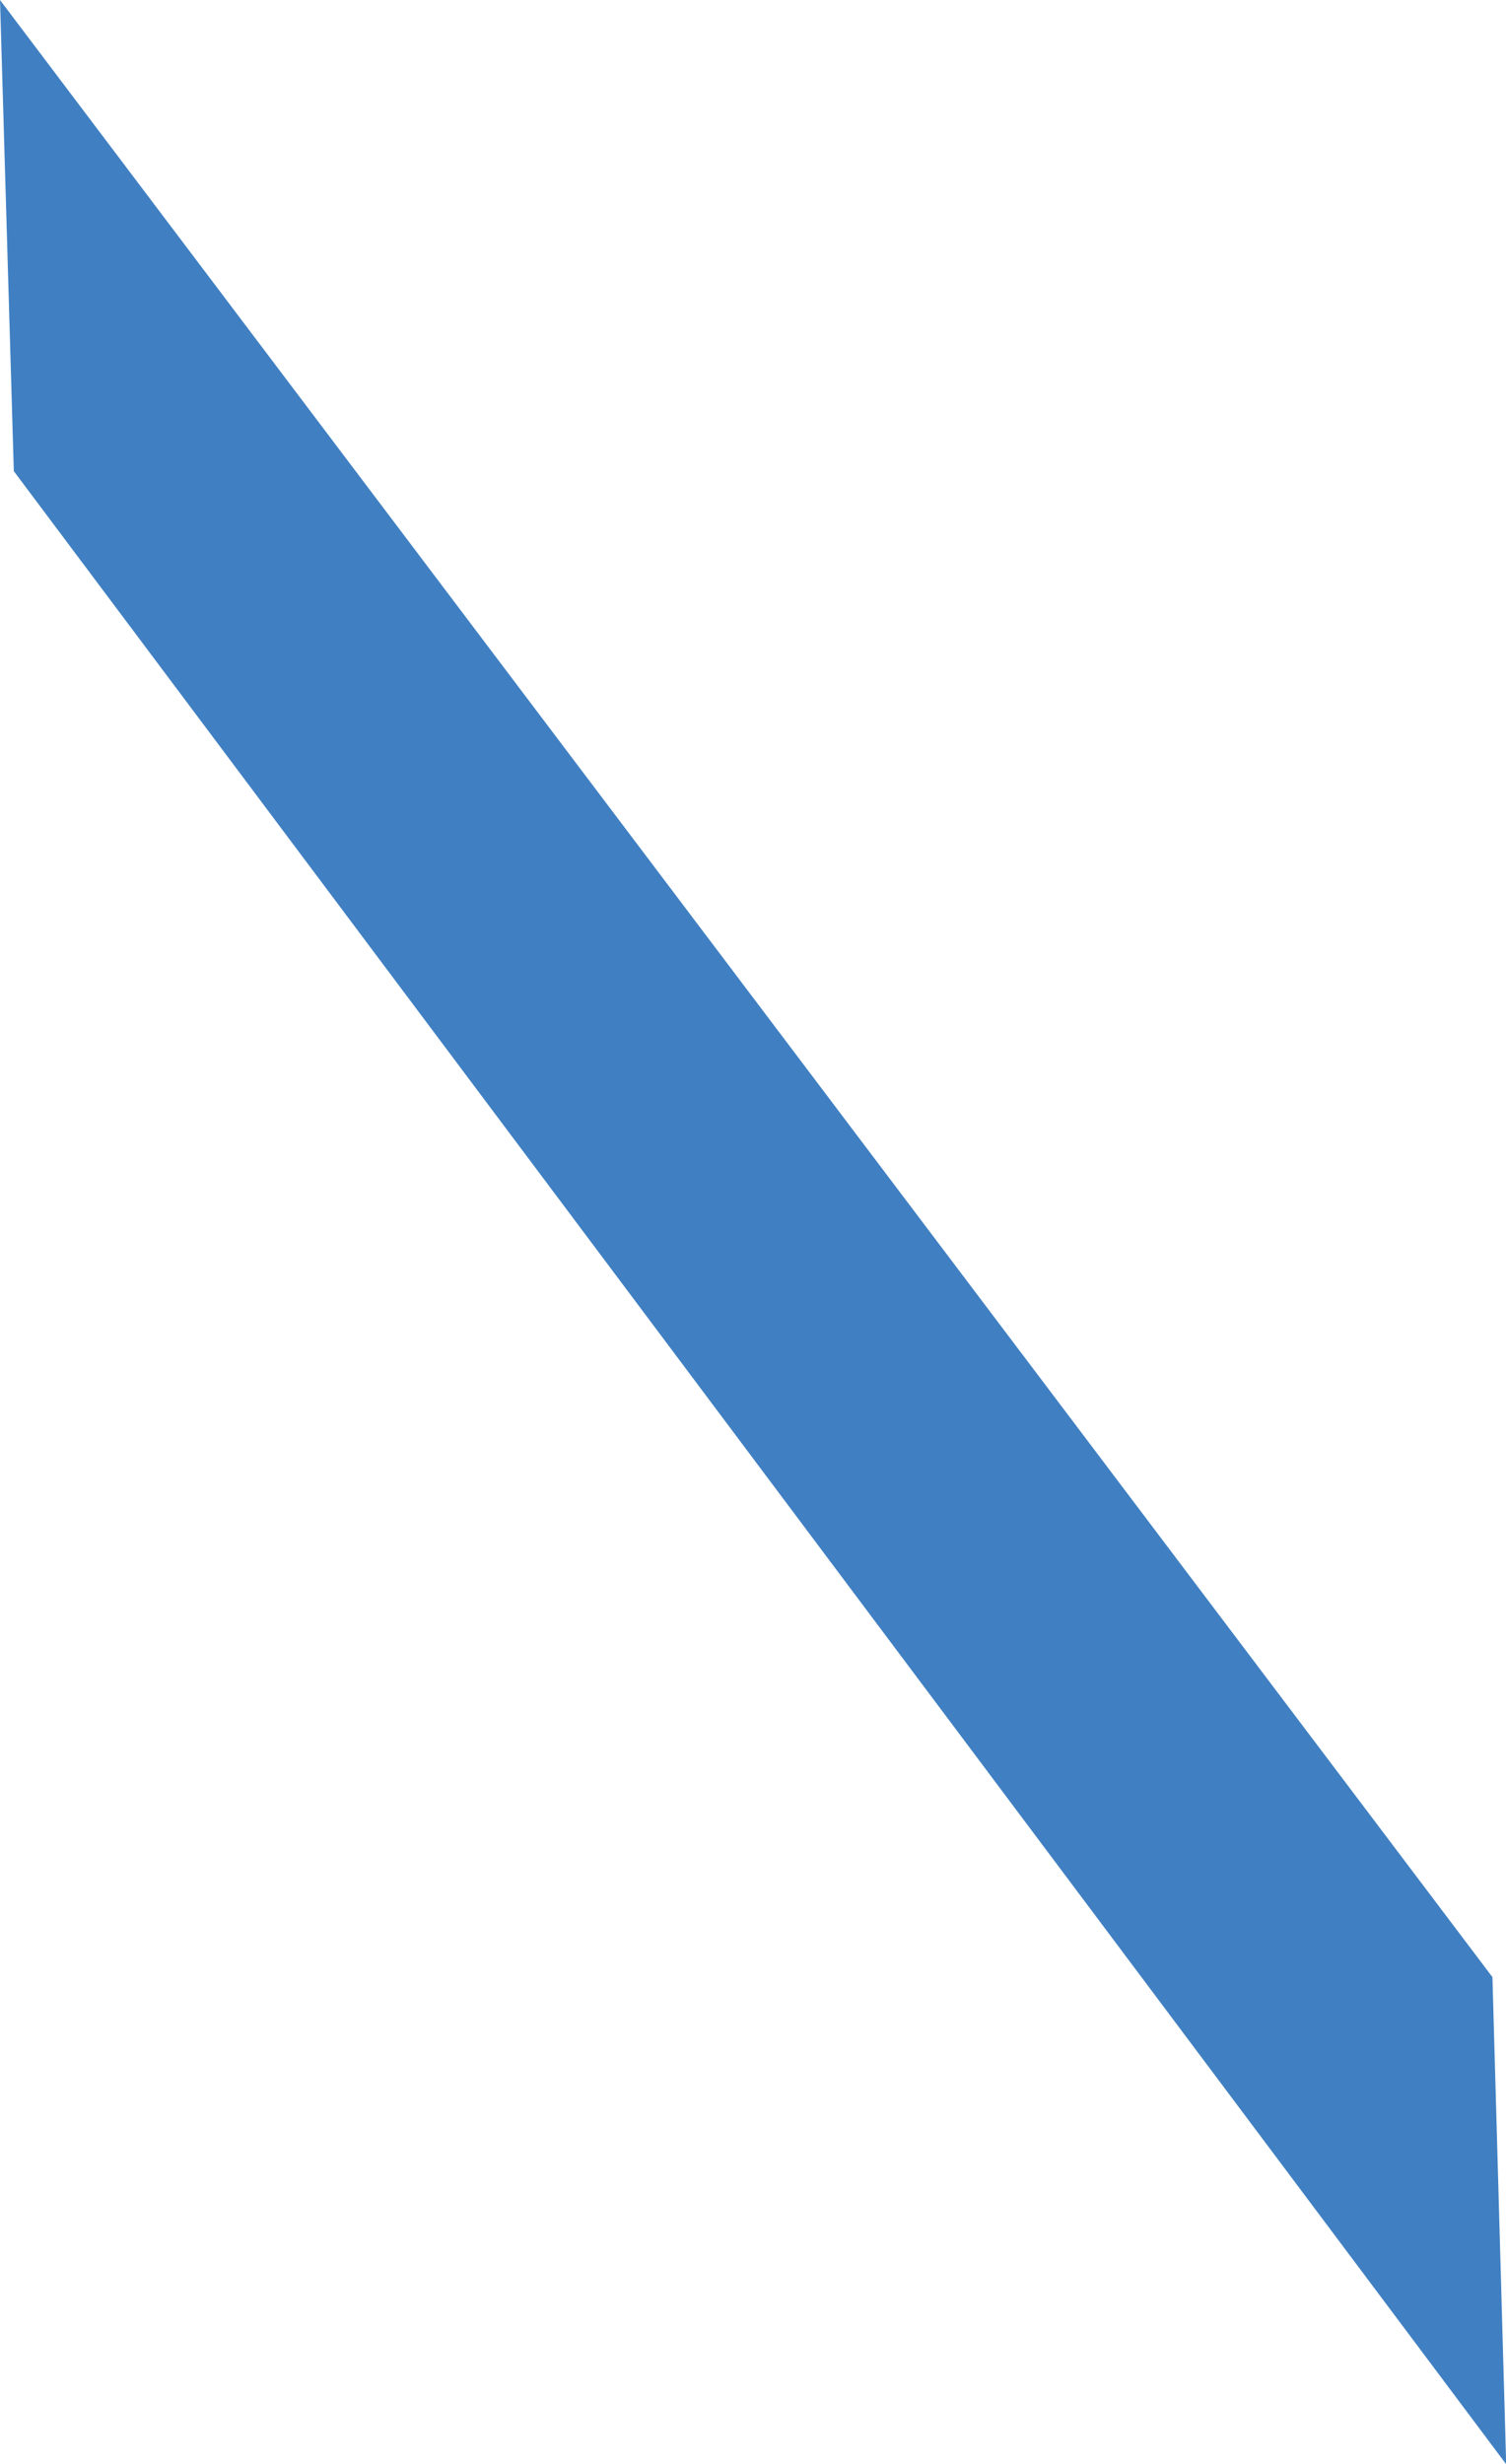 <svg xmlns="http://www.w3.org/2000/svg" width="42.928" height="70.218" viewBox="0 0 42.928 70.218">
  <path id="Tracciato_85" data-name="Tracciato 85" d="M0,.068l.343,11.7,41.5,55.406L41.5,55.028Z" transform="translate(0.546 1.485)" fill="#4080c2" stroke="#4080c2" stroke-width="1"/>
</svg>
